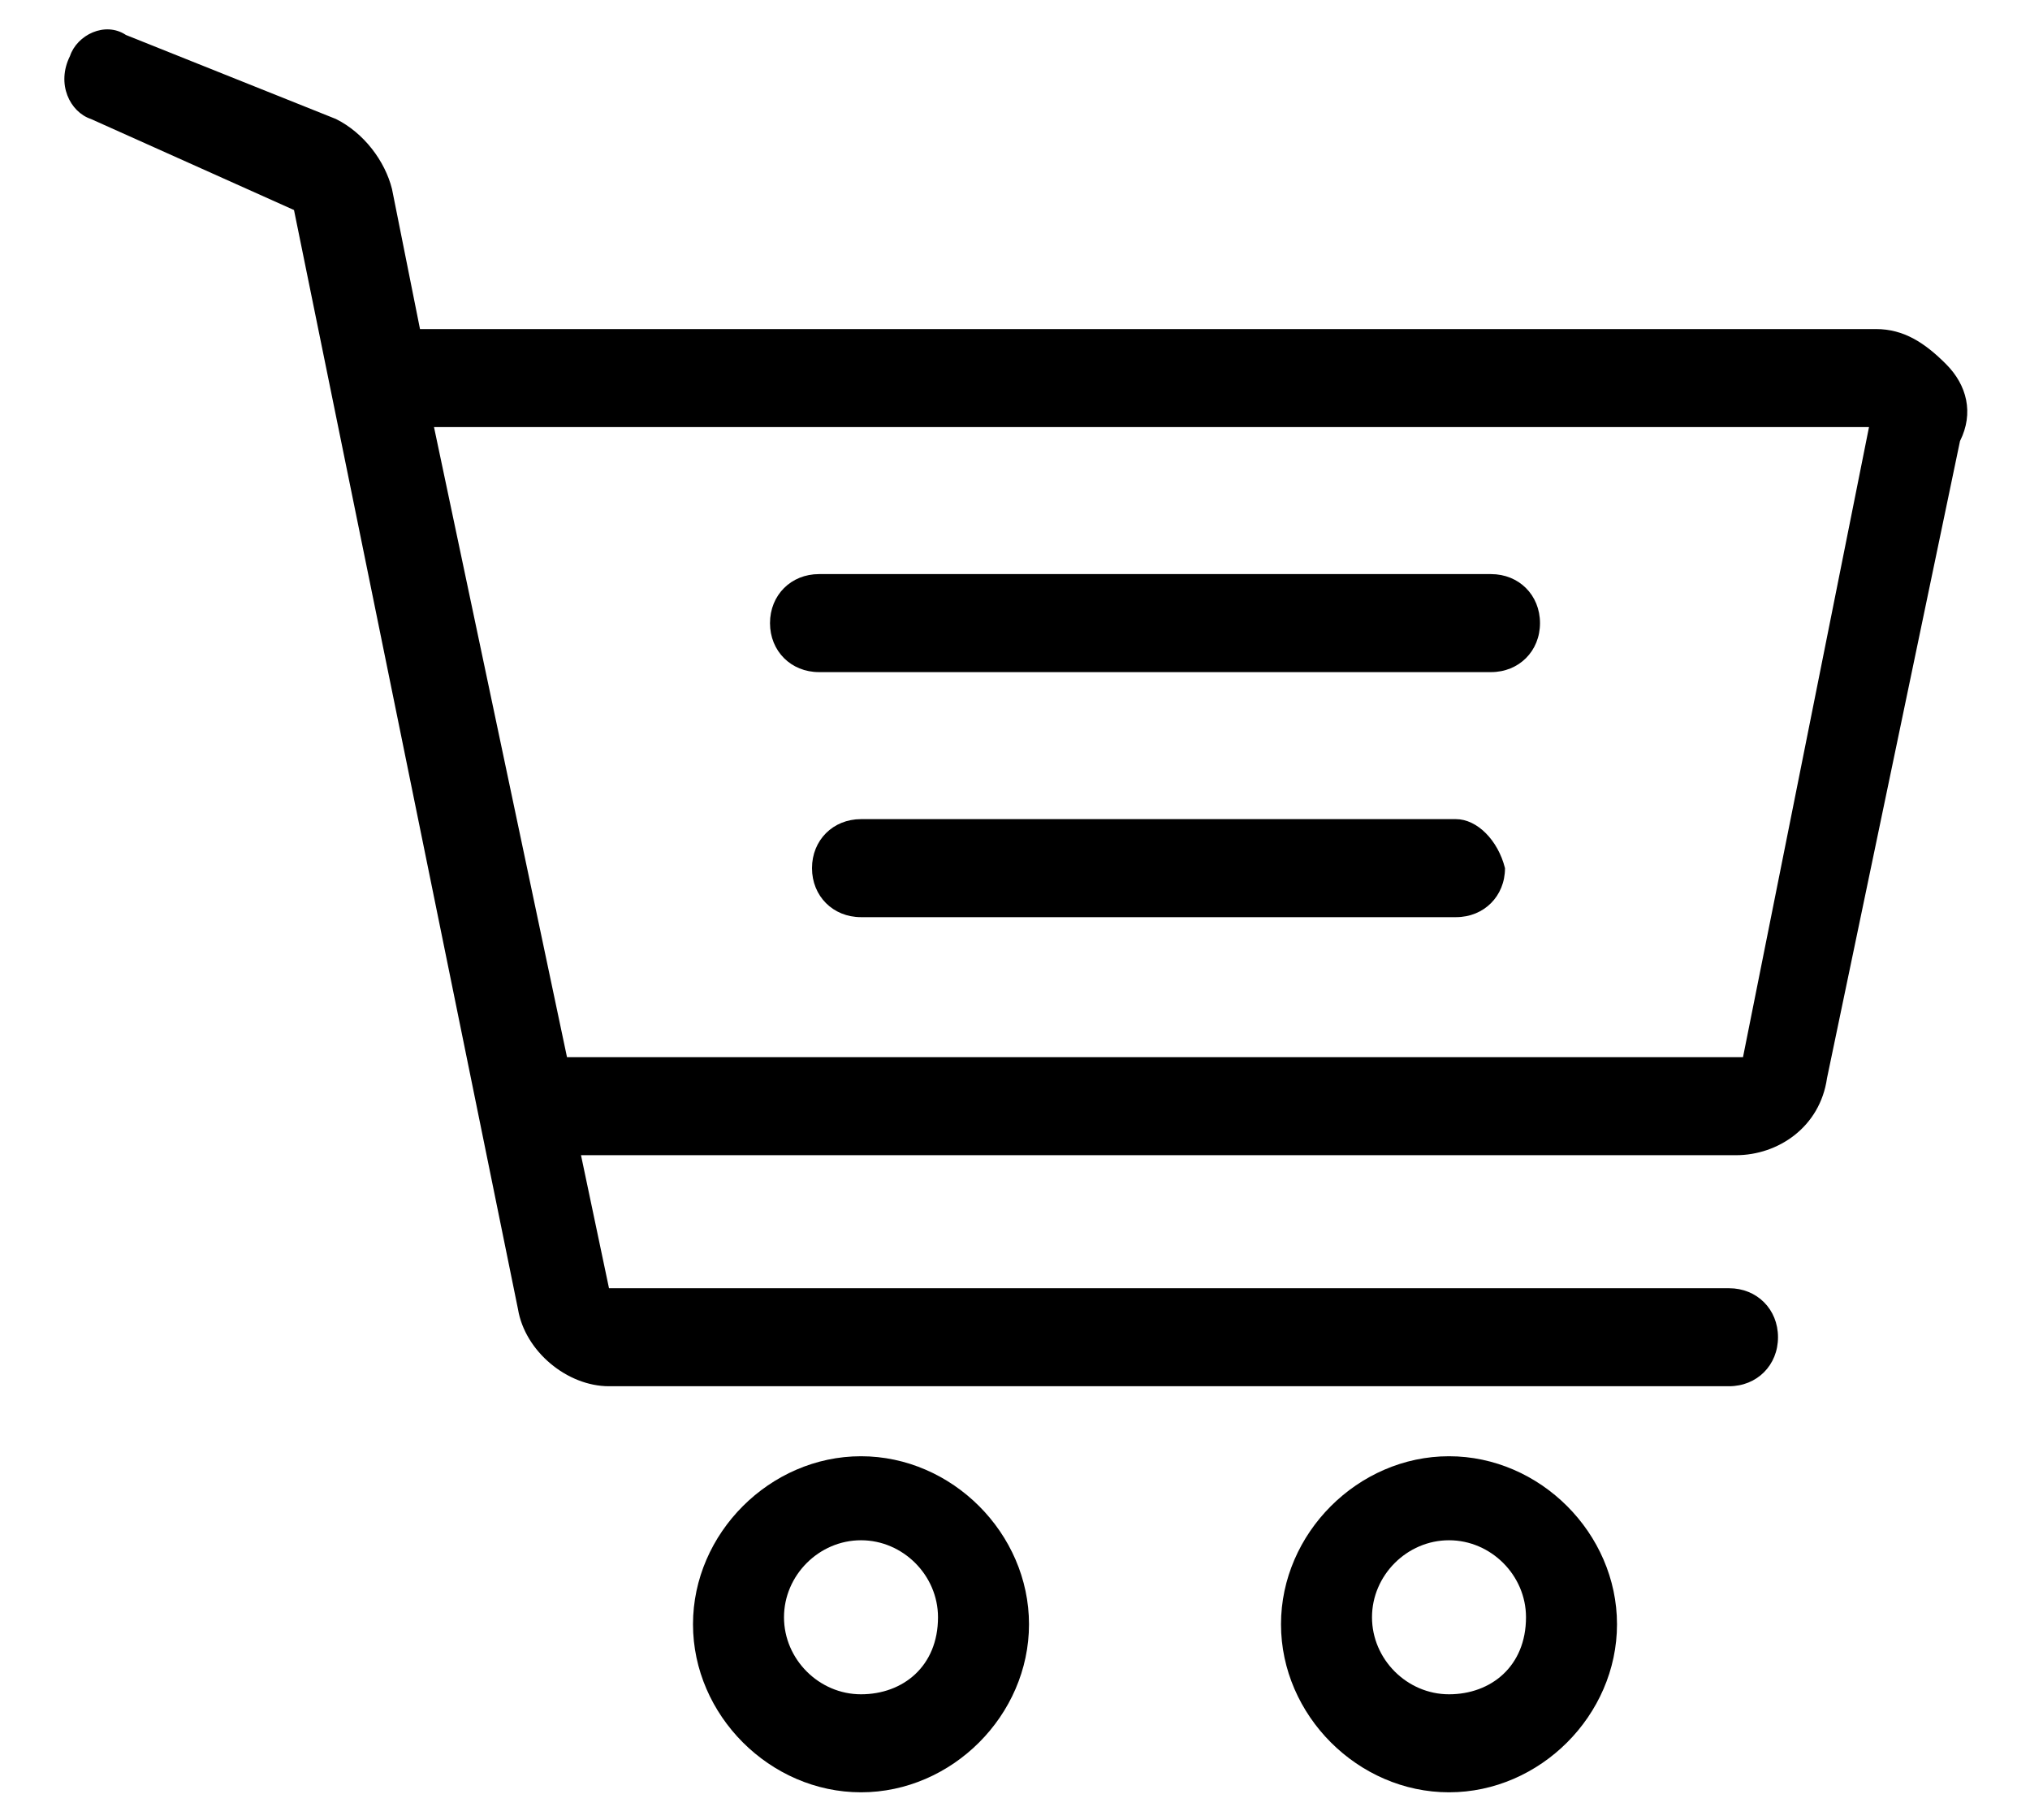 <?xml version="1.0" encoding="utf-8"?>
<!-- Generator: Adobe Illustrator 21.1.0, SVG Export Plug-In . SVG Version: 6.00 Build 0)  -->
<svg version="1.1" id="Layer_1" xmlns="http://www.w3.org/2000/svg" xmlns:xlink="http://www.w3.org/1999/xlink" x="0px" y="0px"
	 width="29px" height="26px" viewBox="0 0 29 26" style="enable-background:new 0 0 29 26;" xml:space="preserve">
<g>
	<g>
		<path d="M12.3,20.8c-1.3,0-2.4,1.1-2.4,2.4c0,1.3,1.1,2.4,2.4,2.4s2.4-1.1,2.4-2.4C14.7,21.9,13.6,20.8,12.3,20.8z M12.3,24.2
			c-0.6,0-1.1-0.5-1.1-1.1c0-0.6,0.5-1.1,1.1-1.1s1.1,0.5,1.1,1.1C13.4,23.8,12.9,24.2,12.3,24.2z"/>
	</g>
</g>
<g>
	<g>
		<path d="M20.7,20.8c-1.3,0-2.4,1.1-2.4,2.4c0,1.3,1.1,2.4,2.4,2.4c1.3,0,2.4-1.1,2.4-2.4C23.1,21.9,22,20.8,20.7,20.8z M20.7,24.2
			c-0.6,0-1.1-0.5-1.1-1.1c0-0.6,0.5-1.1,1.1-1.1c0.6,0,1.1,0.5,1.1,1.1C21.8,23.8,21.3,24.2,20.7,24.2z"/>
	</g>
</g>
<g>
	<g>
		<path d="M21.3,8.2h-9.6c-0.4,0-0.7,0.3-0.7,0.7s0.3,0.7,0.7,0.7h9.6c0.4,0,0.7-0.3,0.7-0.7C22,8.5,21.7,8.2,21.3,8.2z"/>
	</g>
</g>
<g>
	<g>
		<path d="M20.8,11.7h-8.5c-0.4,0-0.7,0.3-0.7,0.7s0.3,0.7,0.7,0.7h8.5c0.4,0,0.7-0.3,0.7-0.7C21.4,12,21.1,11.7,20.8,11.7z"/>
	</g>
</g>
<g>
	<g>
		<path d="M27.8,5.2c-0.3-0.3-0.6-0.5-1-0.5H6l-0.4-2c-0.1-0.4-0.4-0.8-0.8-1L1.8,0.5C1.5,0.3,1.1,0.5,1,0.8C0.8,1.2,1,1.6,1.3,1.7
			L4.2,3l3.2,15.7c0.1,0.6,0.7,1.1,1.3,1.1h16c0.4,0,0.7-0.3,0.7-0.7s-0.3-0.7-0.7-0.7h-16l-0.4-1.9h16.5c0.6,0,1.2-0.4,1.3-1.1
			l1.9-9.1C28.2,5.9,28.1,5.5,27.8,5.2z M24.9,15.1H8.1L6.2,6.1l20.5,0L24.9,15.1z"/>
	</g>
</g>
</svg>

